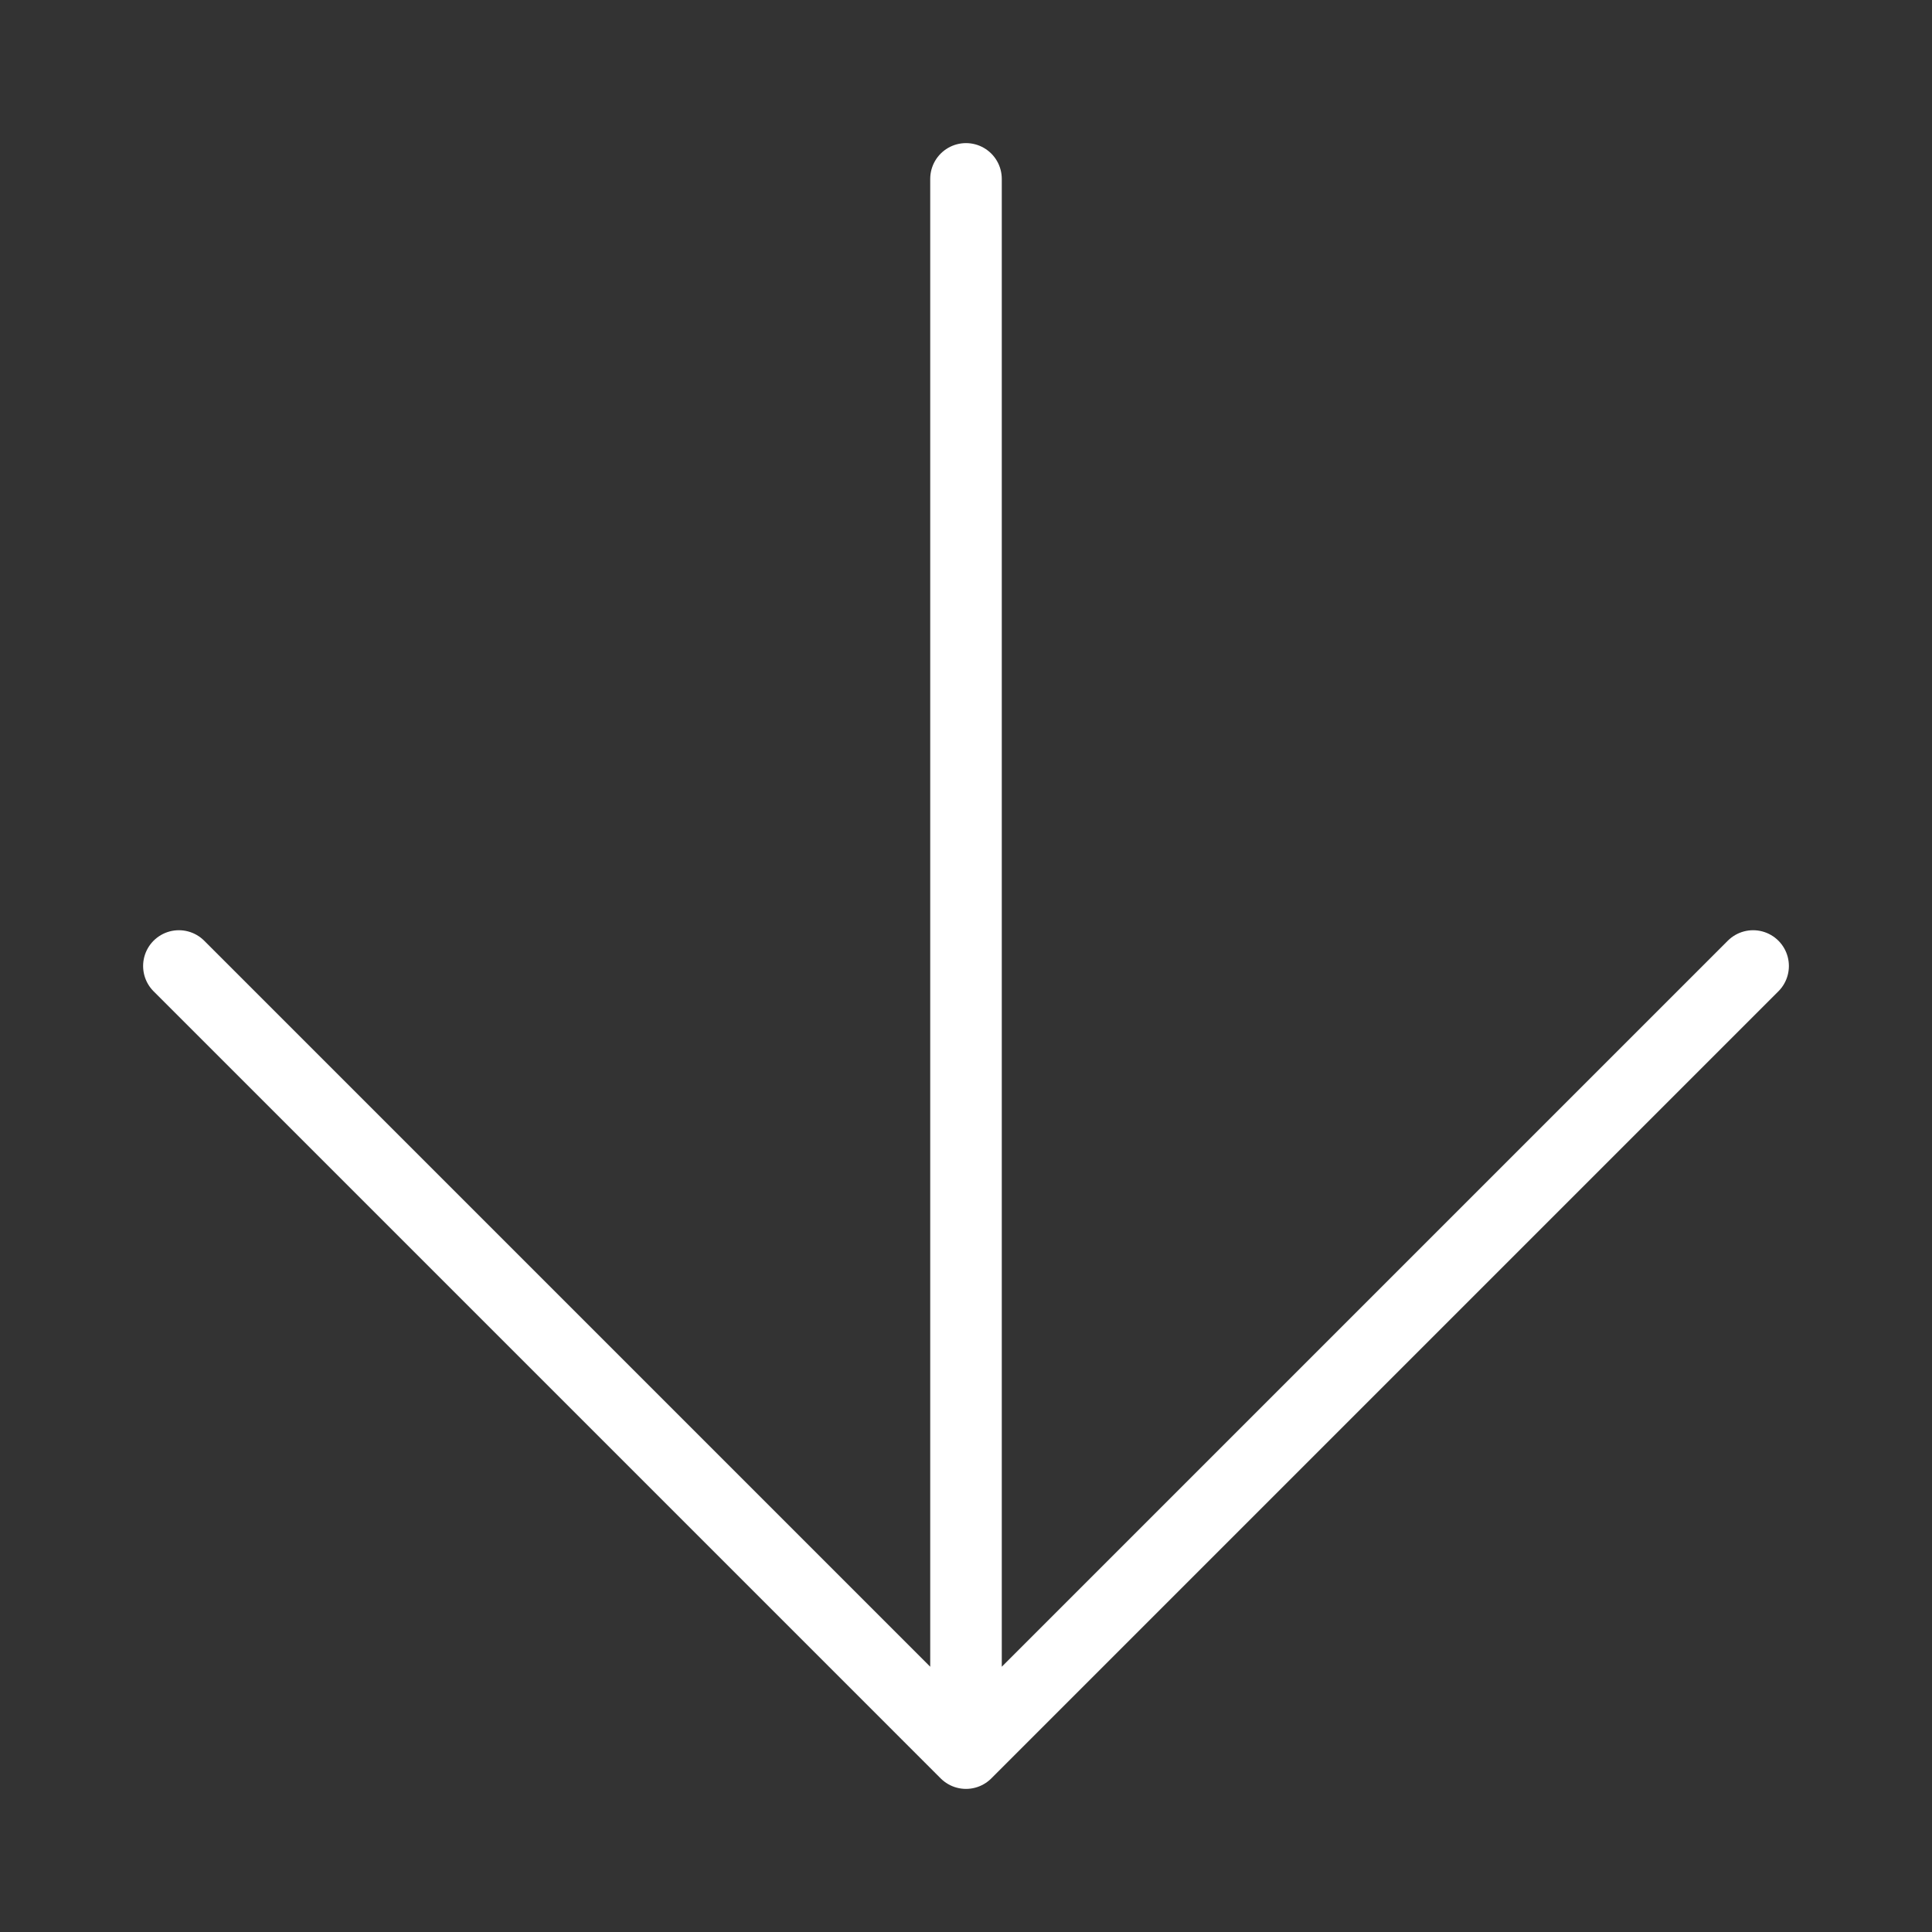 <svg width="54" height="54" viewBox="0 0 54 54" fill="none" xmlns="http://www.w3.org/2000/svg">
<rect x="0" y="0" width="54" height="54" fill="#333333" stroke="none"/>
<path d="M27 5L27 49M27 49L49 27M27 49L5 27" stroke="white" stroke-width="2" stroke-linecap="round" stroke-linejoin="round"/>
</svg>
